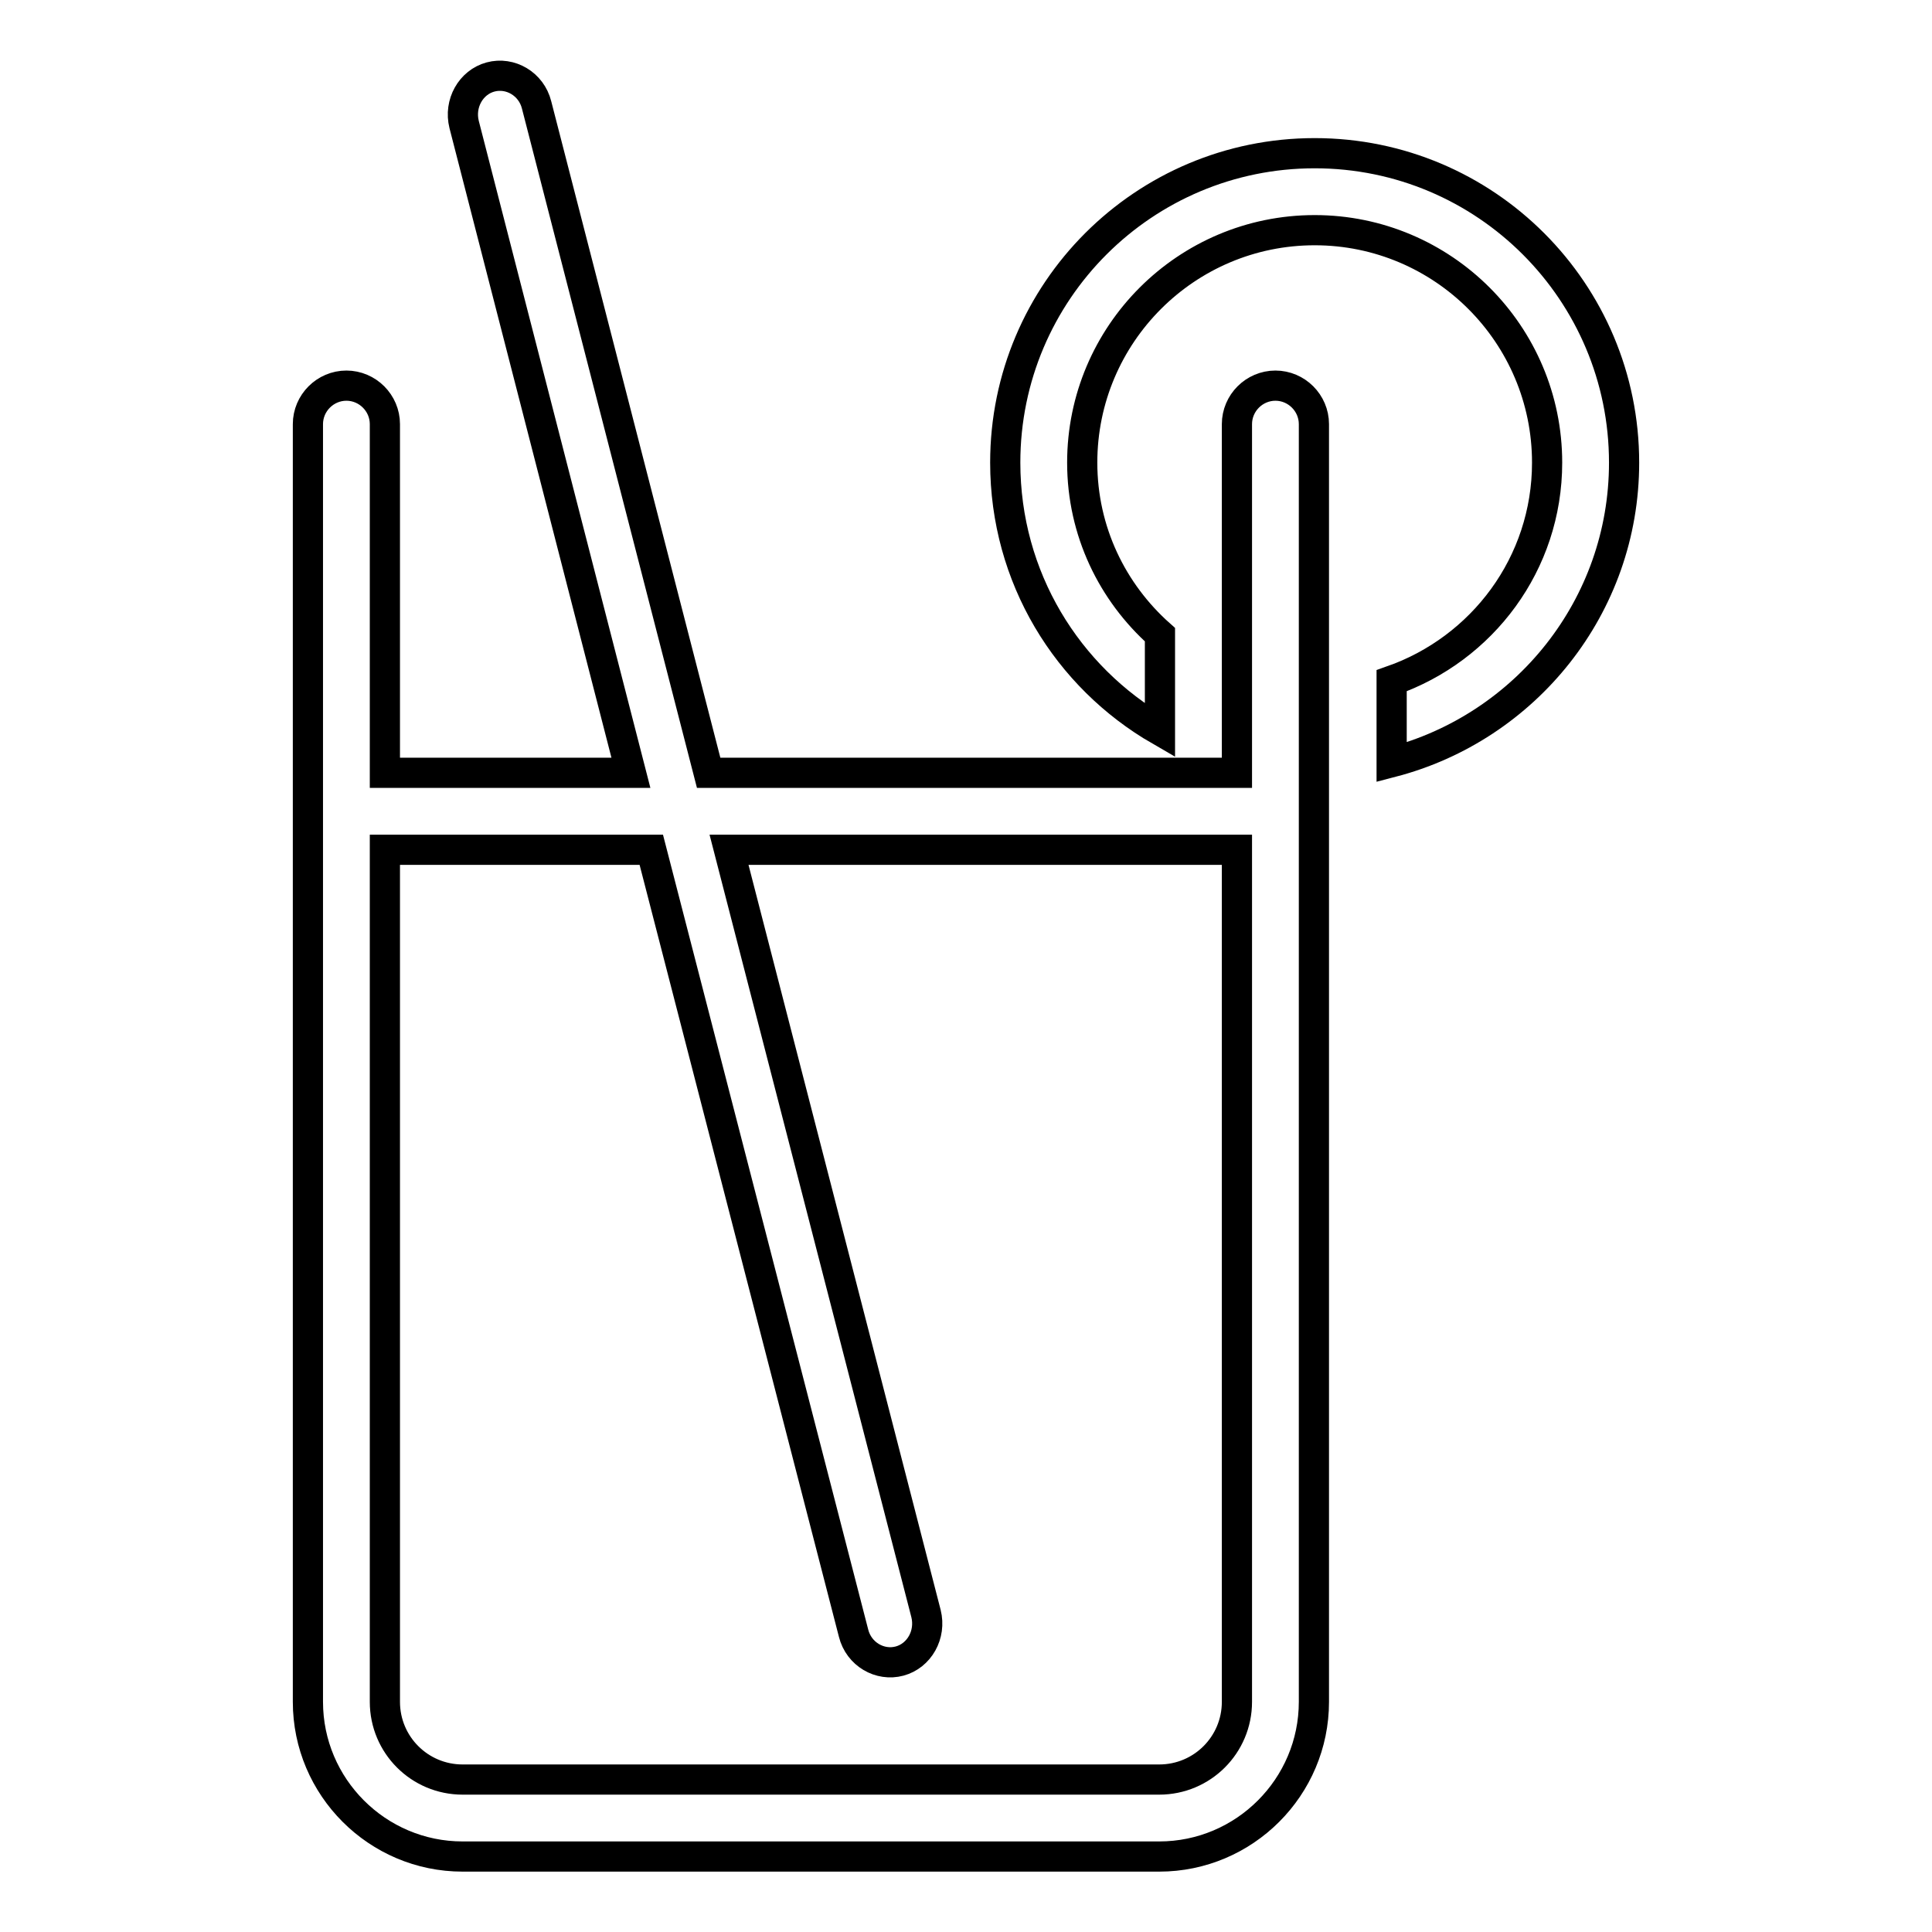 <?xml version="1.0" encoding="utf-8"?>
<!-- Svg Vector Icons : http://www.onlinewebfonts.com/icon -->
<!DOCTYPE svg PUBLIC "-//W3C//DTD SVG 1.1//EN" "http://www.w3.org/Graphics/SVG/1.1/DTD/svg11.dtd">
<svg version="1.1" xmlns="http://www.w3.org/2000/svg" xmlns:xlink="http://www.w3.org/1999/xlink" x="0px" y="0px" viewBox="0 0 256 256" enable-background="new 0 0 256 256" xml:space="preserve">
<g><g><path stroke-width="4" fill-opacity="0" stroke="#000000"  d="M184.4,101V90.2C196.4,86,205,74.7,205,61.3c0-17-13.8-30.8-30.8-30.8c-17,0-30.8,13.8-30.8,30.8c0,9.1,4,17.2,10.3,22.8v12.7c-12.3-7.1-20.5-20.3-20.5-35.5c0-22.7,18.4-41,41-41c22.7,0,41,18.4,41,41C215.2,80.4,202.1,96.4,184.4,101z M163.9,56.2c0-2.8,2.3-5.1,5.1-5.1l0,0c2.8,0,5.1,2.3,5.1,5.1v169.3c0,11.3-9.2,20.5-20.5,20.5H61.3c-11.3,0-20.5-9.2-20.5-20.5V56.2c0-2.8,2.3-5.1,5.1-5.1l0,0c2.8,0,5.1,2.3,5.1,5.1v46.2h32.6L61.5,16.5c-0.7-2.8,0.9-5.6,3.5-6.3l0,0c2.6-0.7,5.4,0.9,6.1,3.7l22.8,88.5h70L163.9,56.2L163.9,56.2z M96.6,112.6l26.1,101.2c0.7,2.8-0.9,5.6-3.5,6.3l0,0c-2.6,0.7-5.4-0.9-6.1-3.7L86.3,112.6H51v112.9c0,5.7,4.6,10.3,10.3,10.3h92.3c5.7,0,10.3-4.6,10.3-10.3V112.6H96.6z"/></g></g>
</svg>